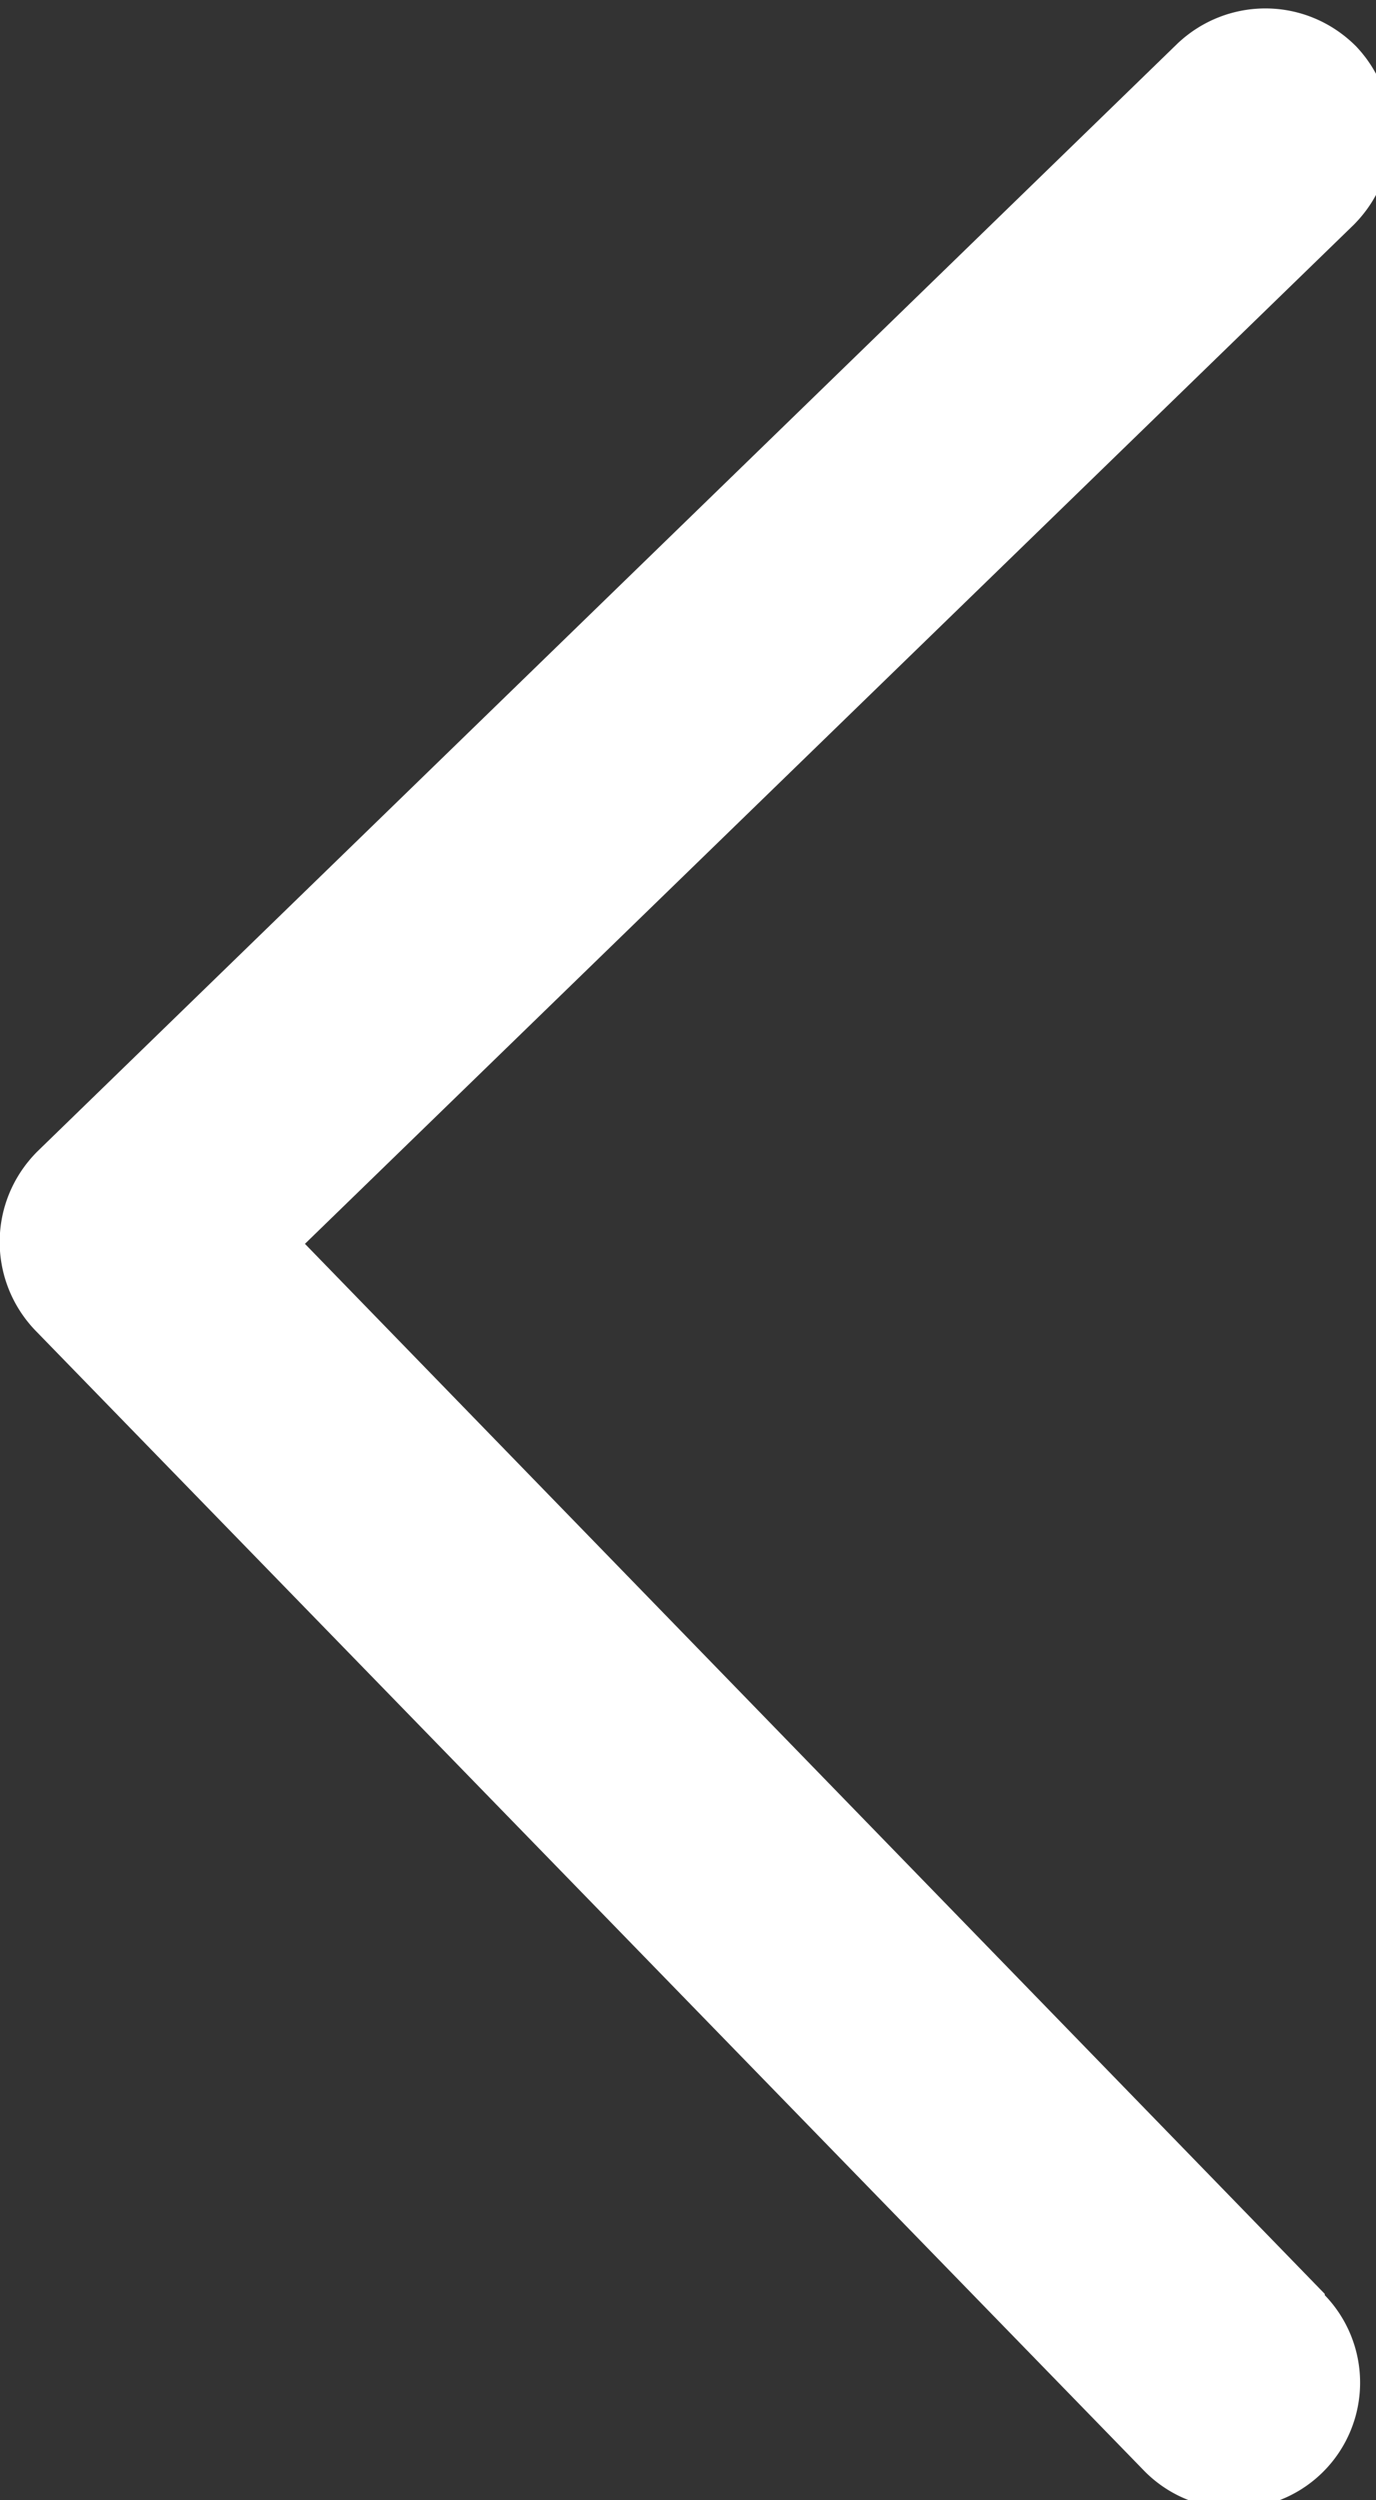 <?xml version="1.0" encoding="utf-8"?><!DOCTYPE svg PUBLIC "-//W3C//DTD SVG 1.1//EN" "http://www.w3.org/Graphics/SVG/1.1/DTD/svg11.dtd"><svg xmlns="http://www.w3.org/2000/svg" width="11.01" height="20" viewBox="579.49 275.01 11.01 20"><rect x="579.49" y="275.01" width="11.01" height="20" fill="#333333" stroke="none"/><path fill="#fff" d="M579.77 285.65l8.87 9.12a1 1 0 1 0 1.45-1.4v-.01l-8.16-8.4 8.39-8.15c.4-.4.4-1.03.02-1.43-.4-.4-1.03-.4-1.43-.02l-9.12 8.86c-.4.4-.4 1.03-.02 1.43z"/></svg>